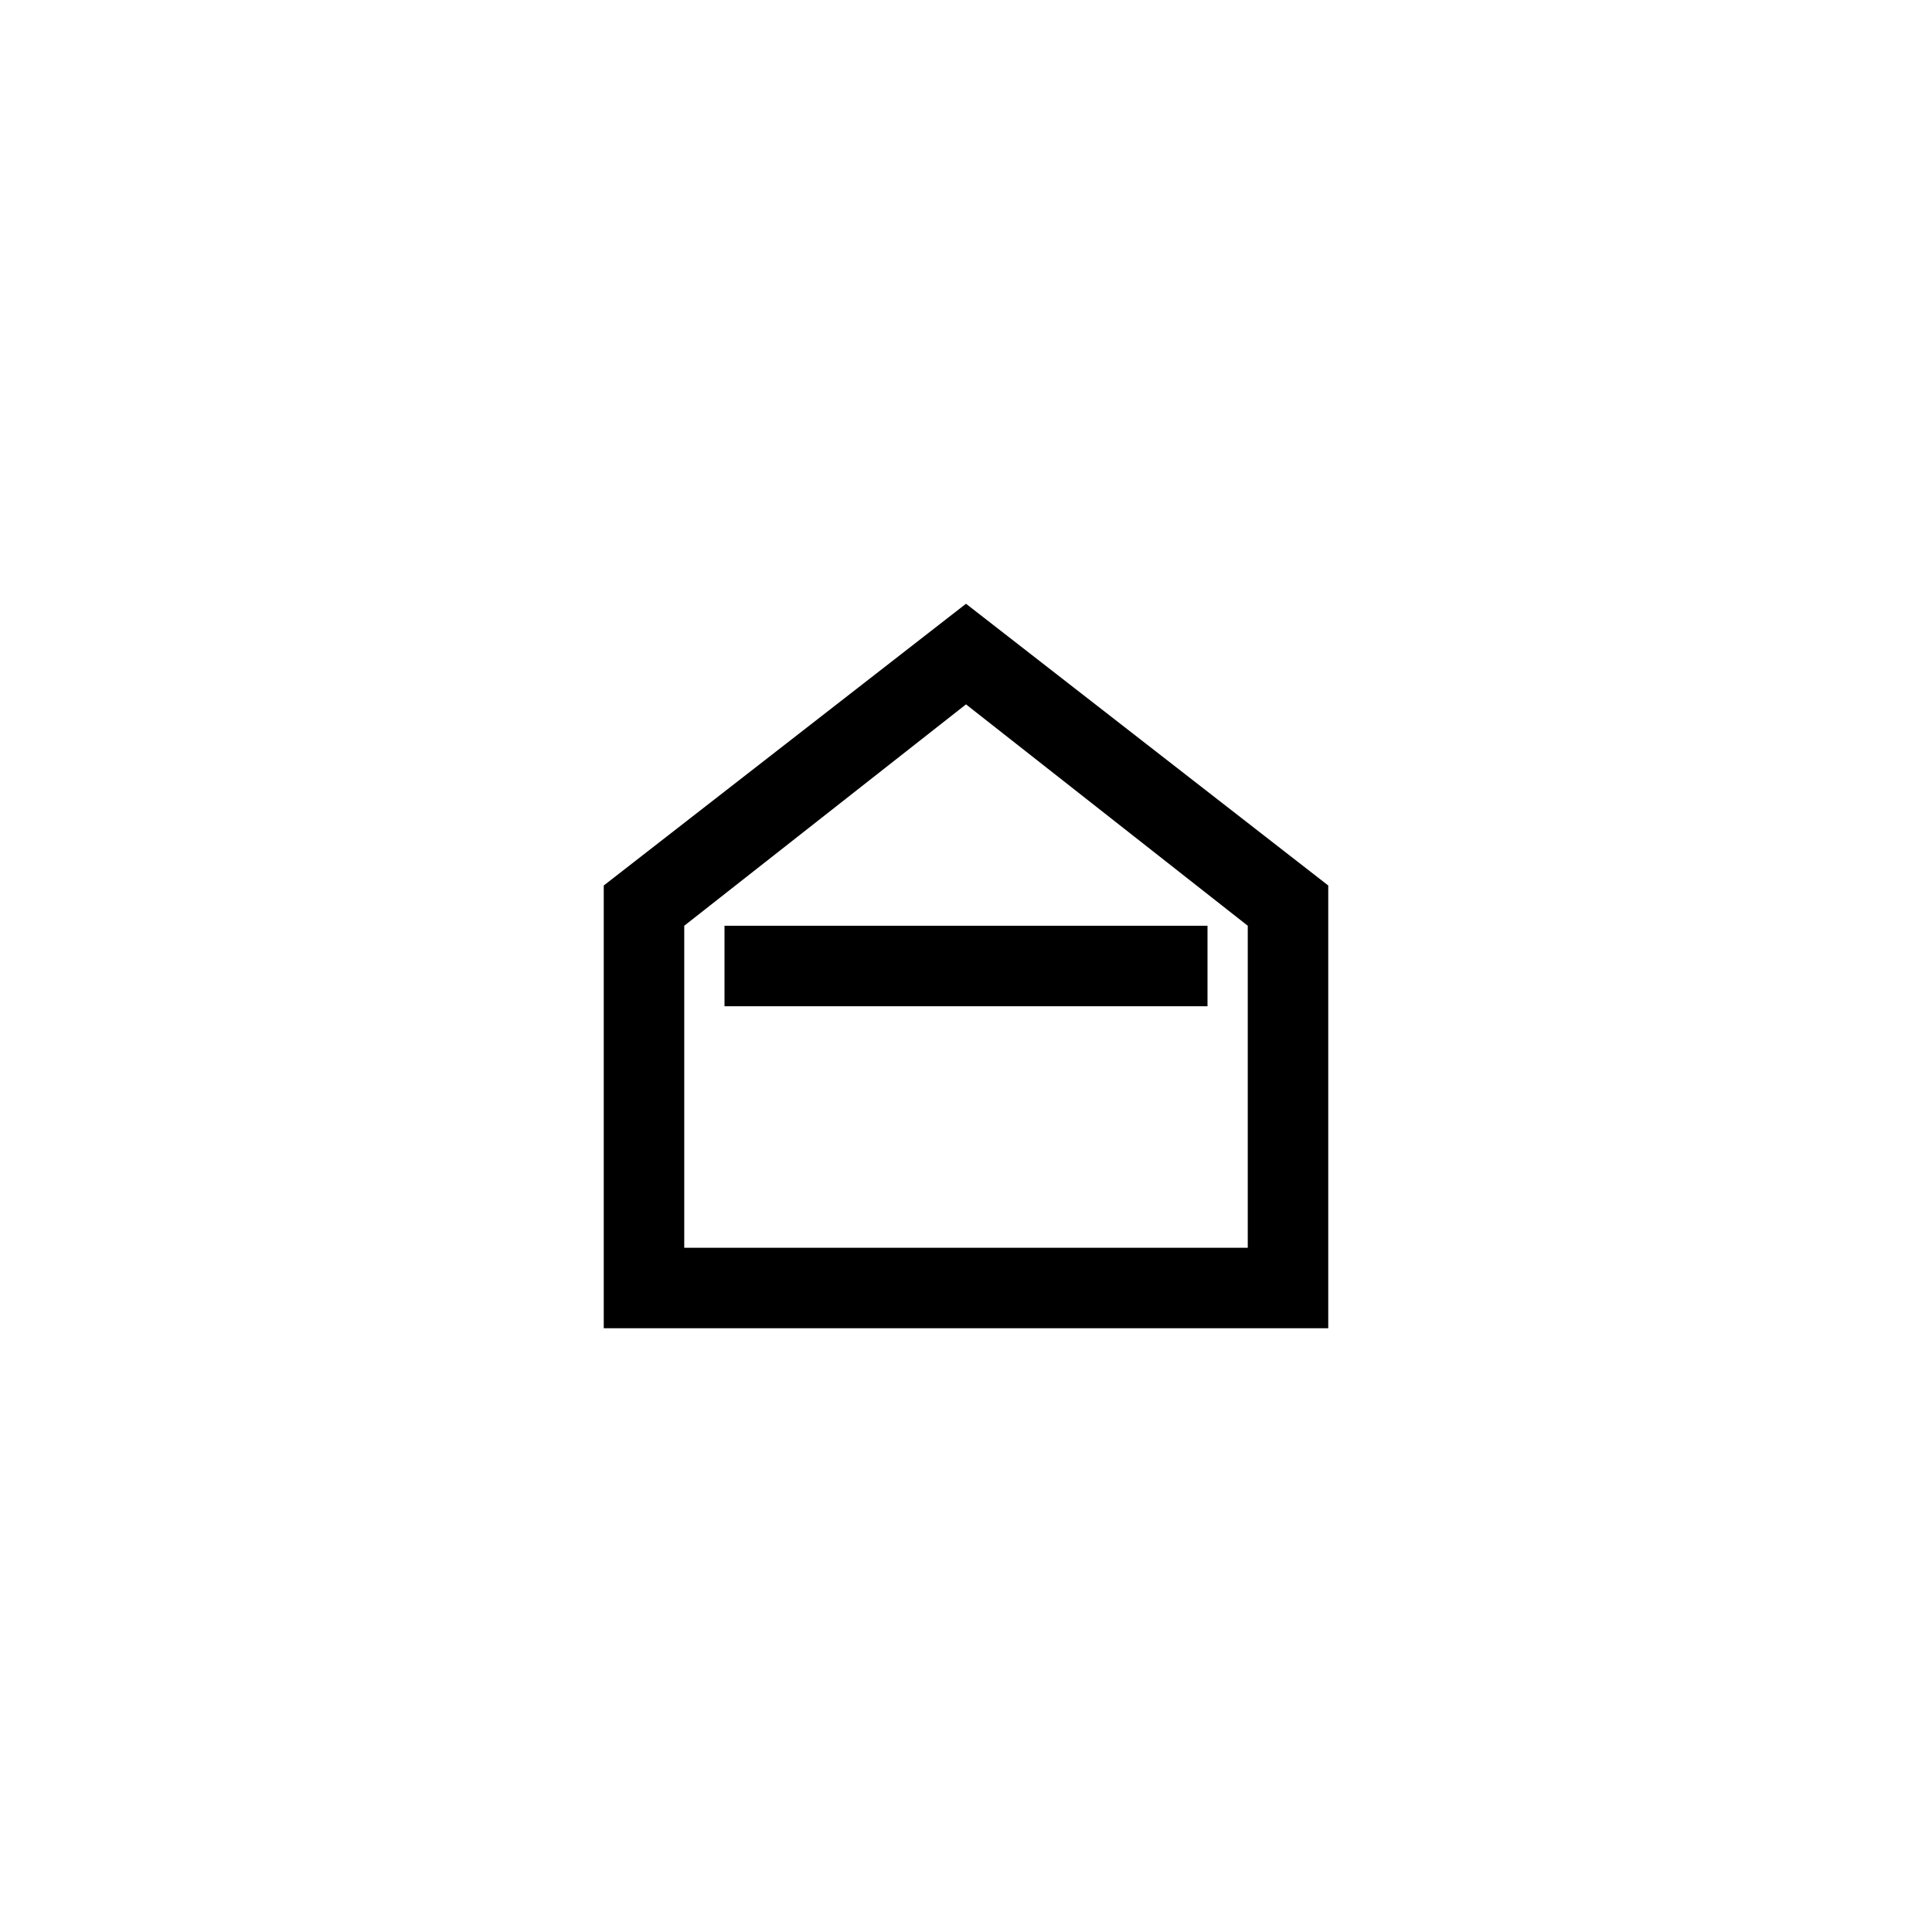 <?xml version="1.0" encoding="utf-8"?>
<!-- Generator: Adobe Illustrator 19.0.0, SVG Export Plug-In . SVG Version: 6.00 Build 0)  -->
<svg version="1.1" id="Layer_1" xmlns="http://www.w3.org/2000/svg" xmlns:xlink="http://www.w3.org/1999/xlink" x="0px" y="0px"
	 viewBox="-273 396.9 48 48" style="enable-background:new -273 396.9 48 48;" xml:space="preserve">
<g id="XMLID_792_">
	<path id="XMLID_343_" d="M-240,429.9h-18v-11l9-7l9,7V429.9z M-256,427.9h14v-8l-7-5.5l-7,5.5V427.9z"/>
	<rect id="XMLID_830_" x="-255" y="419.9" width="12" height="2"/>
</g>
</svg>

